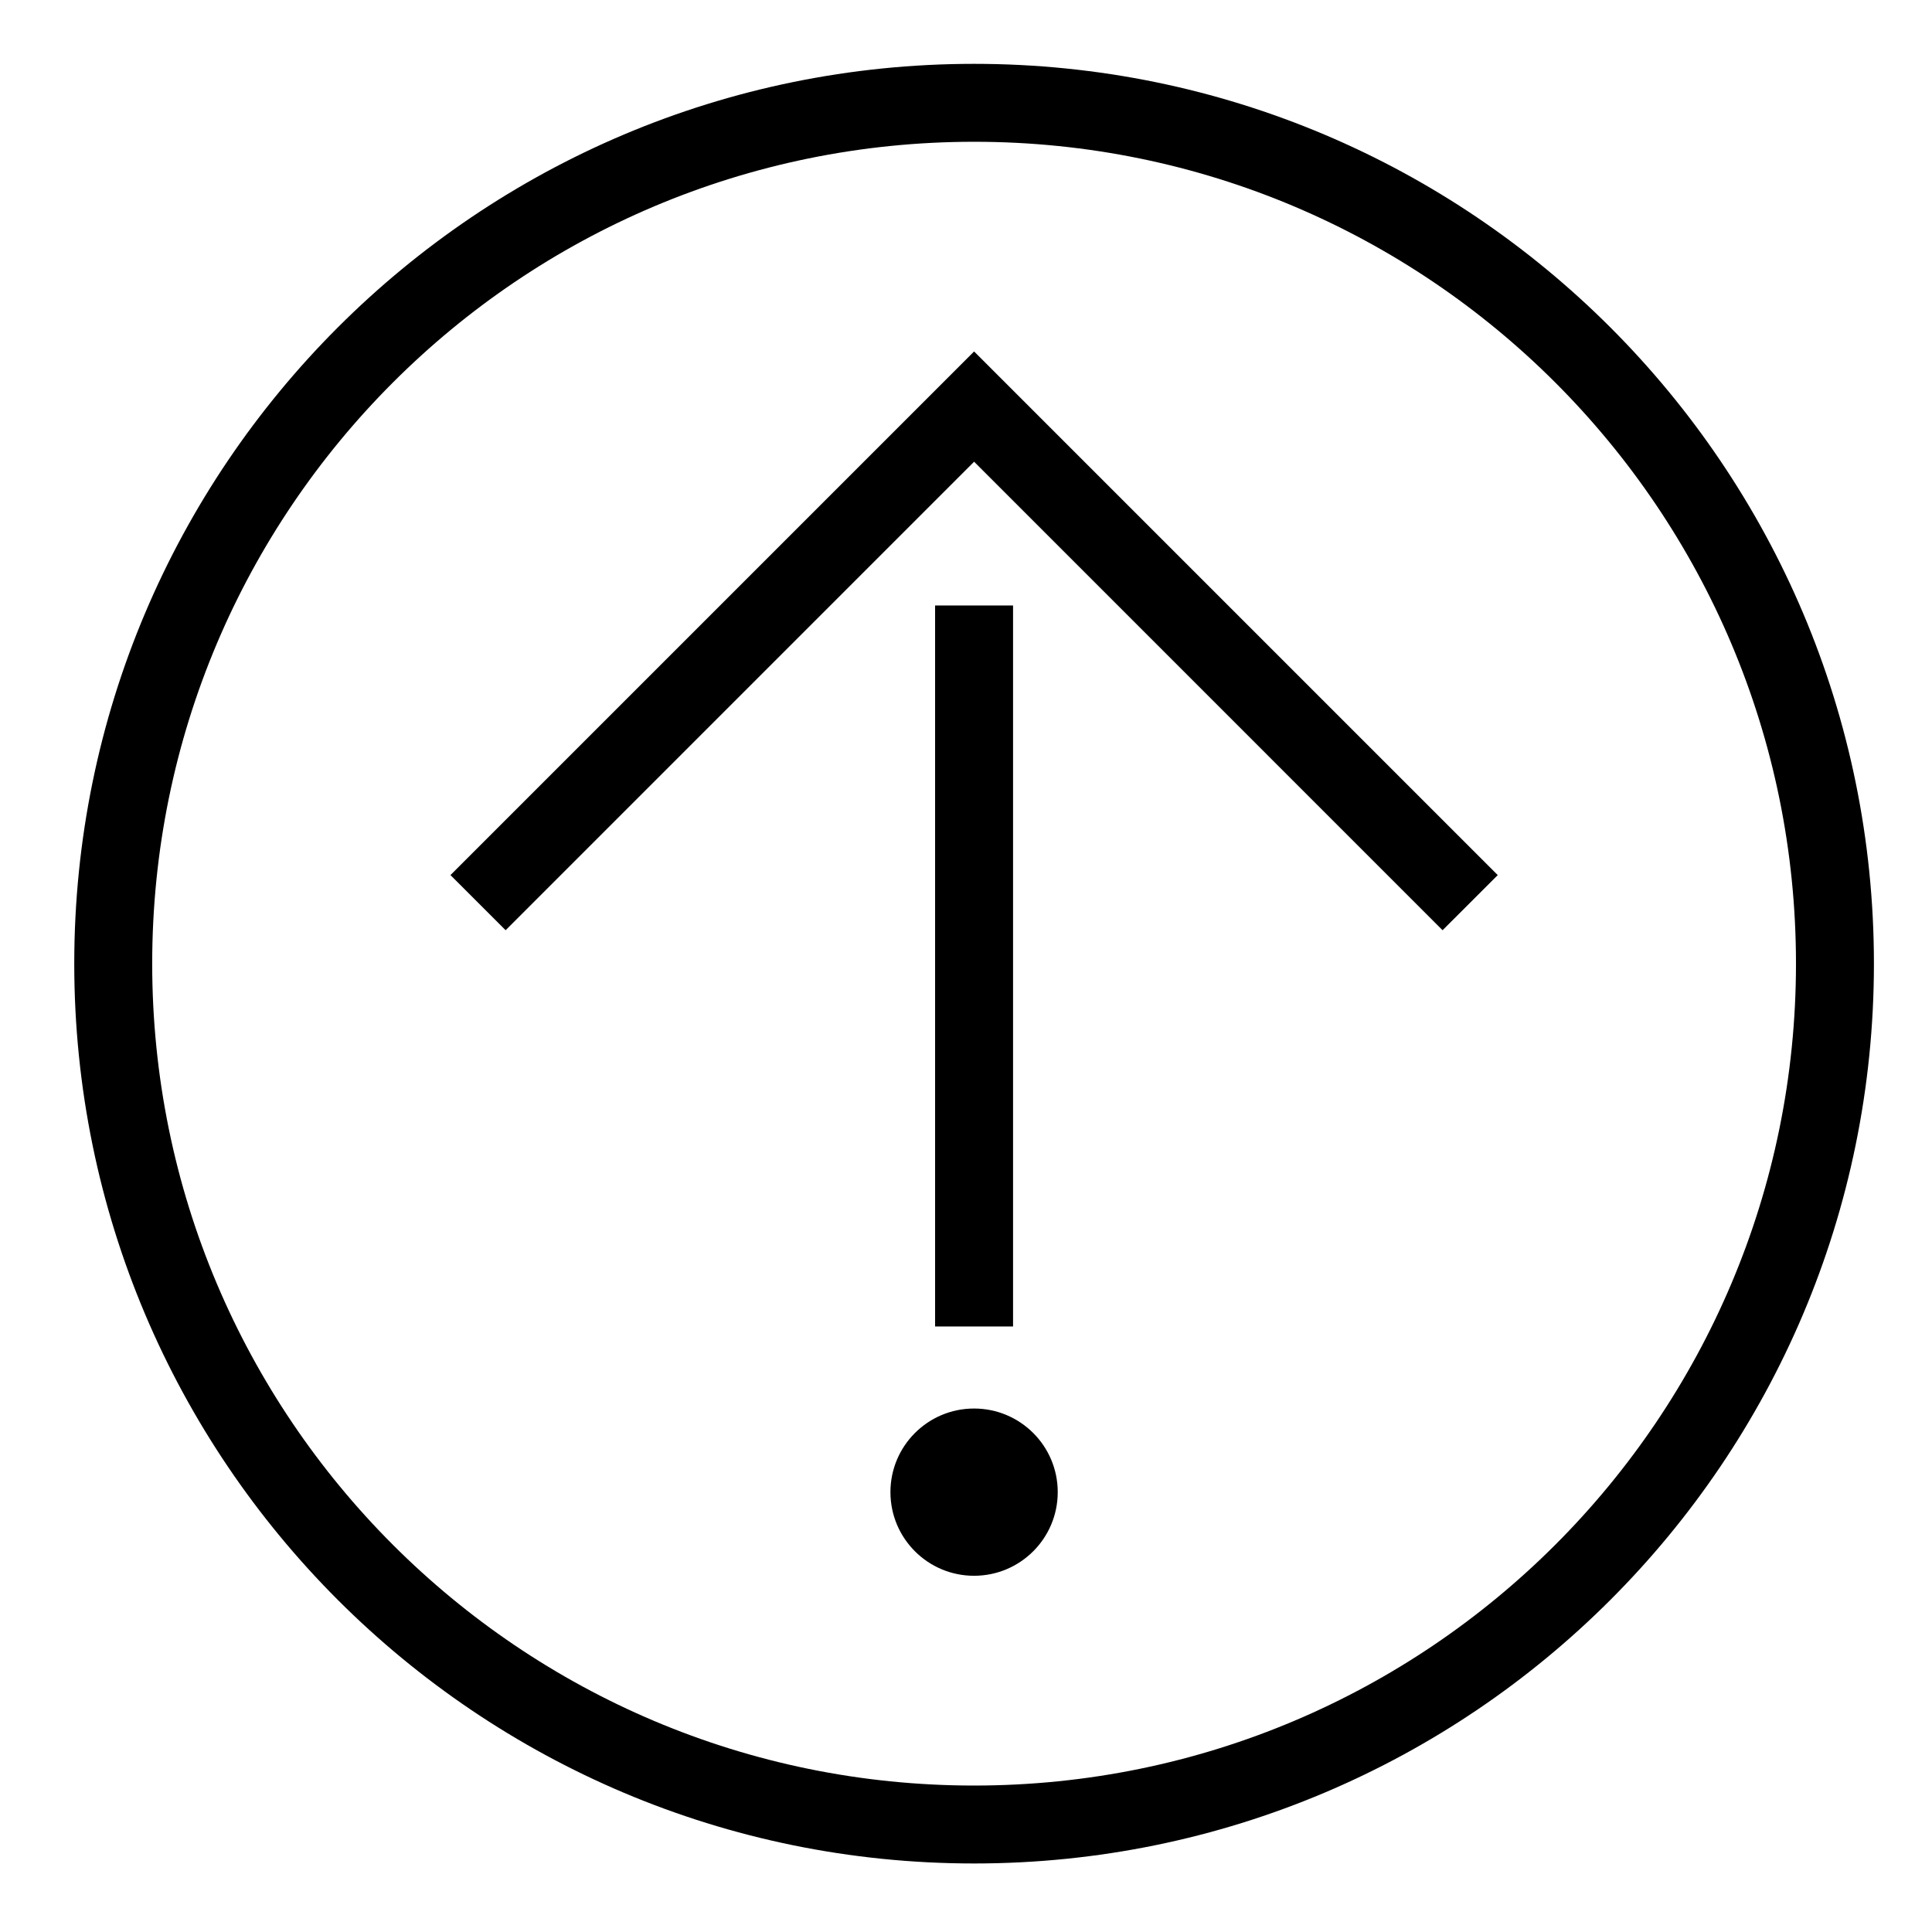 <?xml version="1.0" encoding="UTF-8"?>
<!-- The Best Svg Icon site in the world: iconSvg.co, Visit us! https://iconsvg.co -->
<svg fill="#000000" width="800px" height="800px" version="1.1" viewBox="144 144 512 512" xmlns="http://www.w3.org/2000/svg">
 <g>
  <path d="m263.38 375.91 14.617 14.609 124.15-124.16 124.15 124.16 14.617-14.609-138.77-138.77-138.77 138.77"/>
  <path d="m391.81 304.46h20.66v191.07h-20.66z"/>
  <path d="m424.31 539.43c0-12.242-9.93-22.156-22.168-22.156-12.254 0-22.168 9.922-22.168 22.156 0 12.254 9.922 22.168 22.168 22.168 12.238-0.004 22.168-9.922 22.168-22.168z"/>
  <path d="m640.61 399.38c0 131.7-106.76 238.46-238.46 238.46-131.7 0-238.47-106.76-238.47-238.46s106.78-238.46 238.47-238.46c131.7 0 238.46 106.76 238.46 238.46zm-20.656 0c0-120.29-97.523-217.81-217.81-217.81-120.29 0-217.81 97.512-217.81 217.81 0 120.29 97.512 217.81 217.81 217.81 120.29-0.004 217.81-97.516 217.81-217.81z"/>
 </g>
</svg>